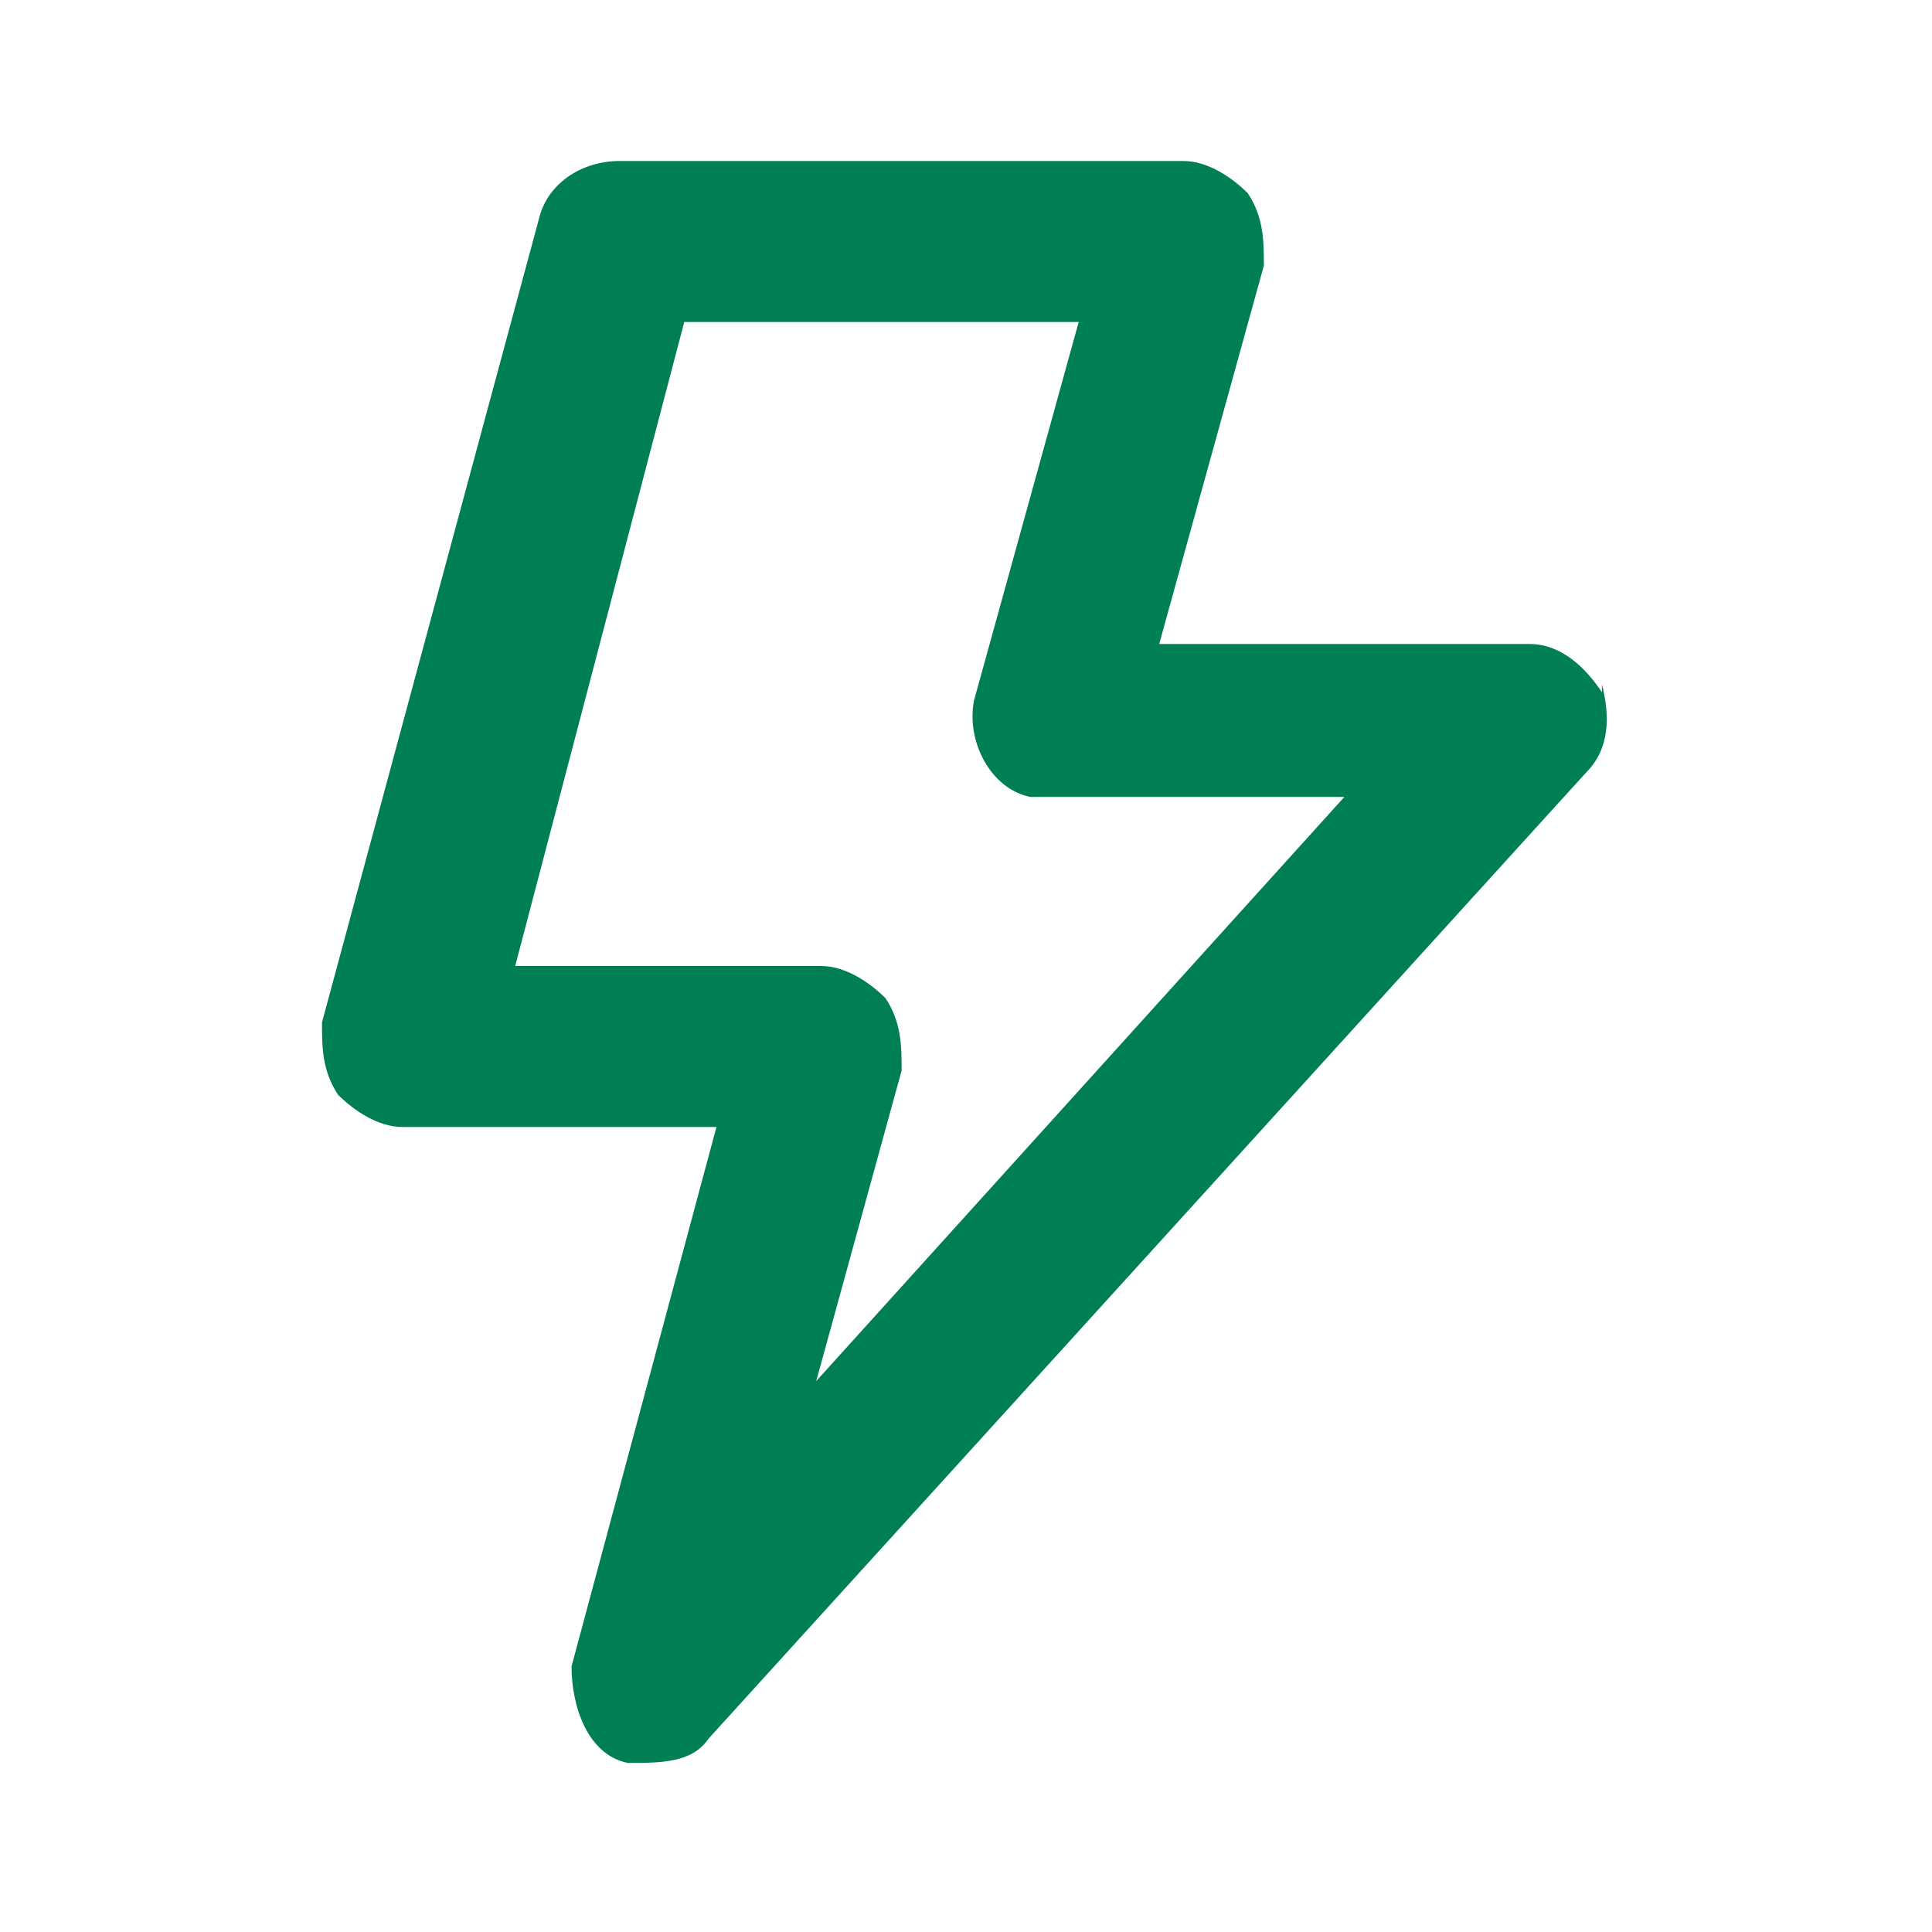 <?xml version="1.0" encoding="UTF-8"?>
<svg id="_Шар_1" data-name="Шар 1" xmlns="http://www.w3.org/2000/svg" version="1.1" viewBox="0 0 24 24">
  <defs>
    <style>
      .cls-1 {
        fill: #007e55;
        stroke-width: 0px;
      }
    </style>
  </defs>
  <g id="_Шар_1-2" data-name=" Шар 1" focusable="false">
    <path class="cls-1" d="M19.9,8.6c-.2-.3-.5-.6-.9-.6h-4.6l1.3-4.7c0-.3,0-.6-.2-.9-.2-.2-.5-.4-.8-.4h-7c-.5,0-.9.3-1,.7l-2.7,10c0,.3,0,.6.2.9.2.2.5.4.8.4h3.9l-1.8,6.7c0,.5.2,1.1.7,1.2.4,0,.8,0,1-.3l10.9-12c.3-.3.3-.7.2-1.1h0ZM10.1,17.3l1.1-4c0-.3,0-.6-.2-.9-.2-.2-.5-.4-.8-.4h-3.8l2.1-8h4.9l-1.3,4.7c-.1.5.2,1.1.7,1.2h3.9l-6.6,7.3h0Z"/>
  </g>
</svg>